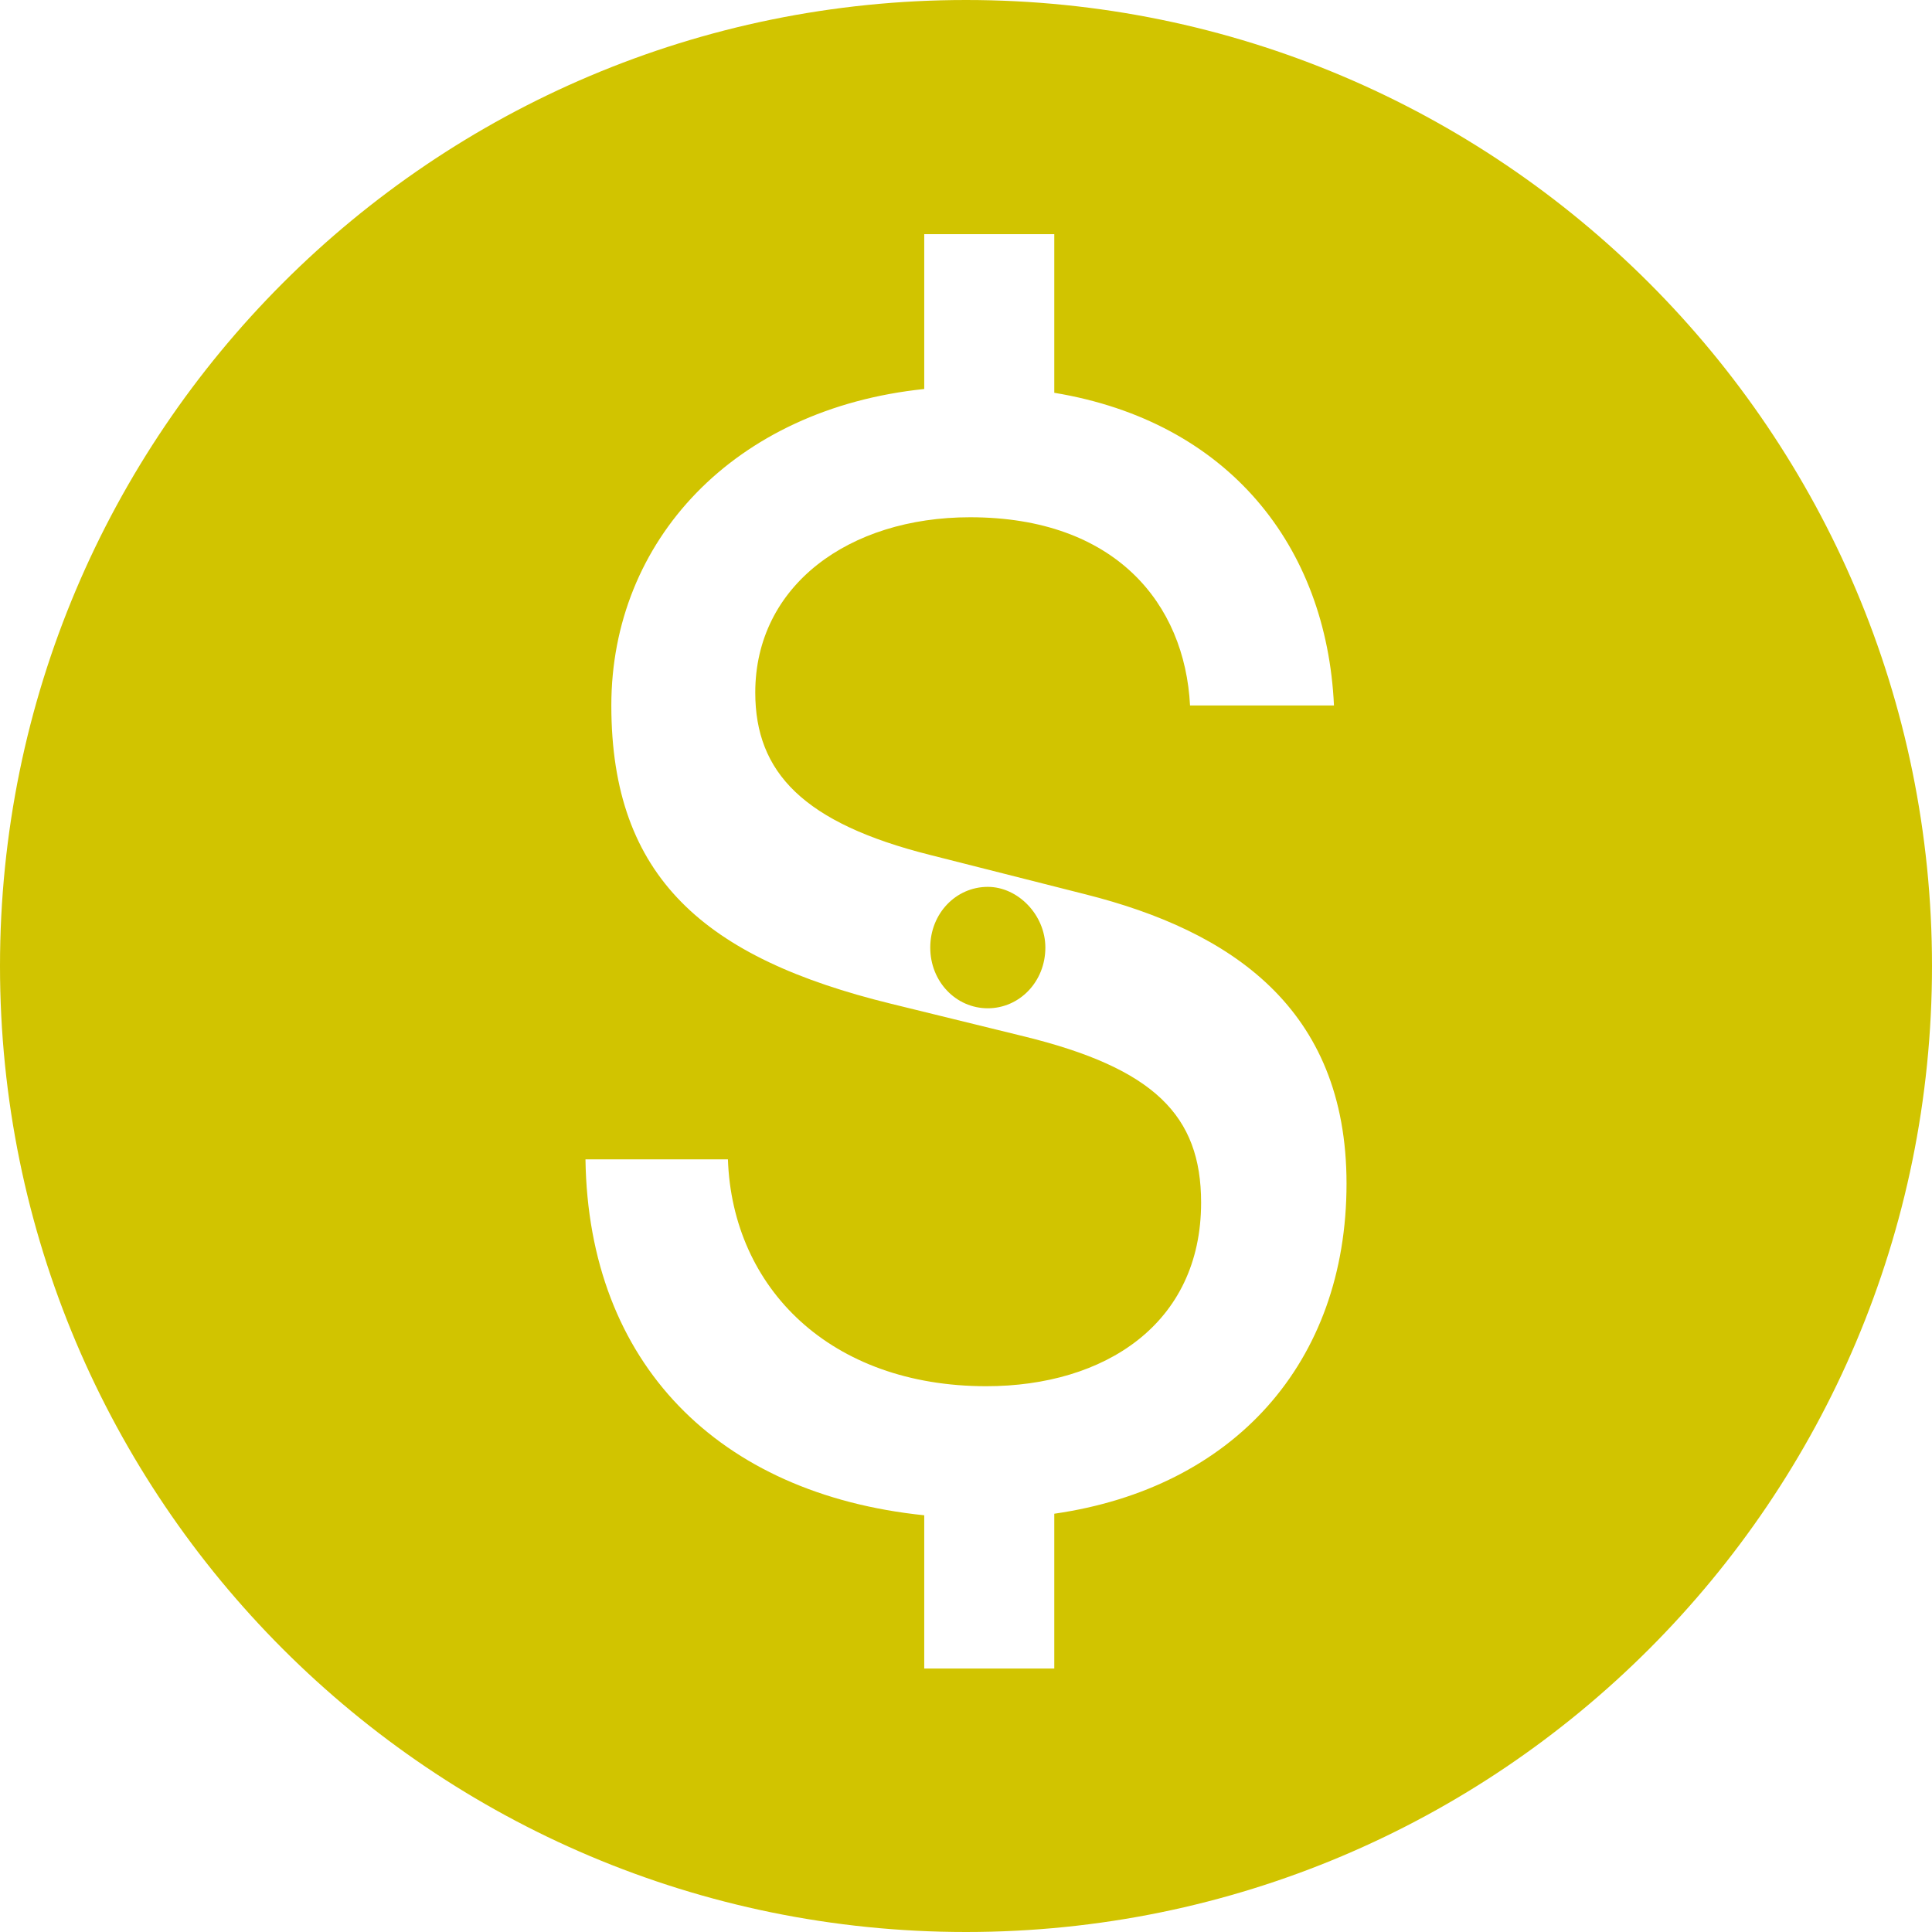 <svg width="26" height="26" viewBox="0 0 26 26" fill="none" xmlns="http://www.w3.org/2000/svg">
<path d="M13 0C20.18 0 26 5.82 26 13C26 20.18 20.18 26 13 26C5.82 26 0 20.18 0 13C0 5.82 5.82 0 13 0ZM12.438 3.151V5.235C9.876 5.501 8.227 7.278 8.227 9.494C8.227 11.812 9.488 12.895 11.991 13.508L13.78 13.947C15.528 14.376 16.164 15.009 16.164 16.184C16.164 17.818 14.863 18.655 13.273 18.655C11.177 18.655 9.856 17.338 9.796 15.602H7.879C7.919 18.349 9.667 20.106 12.438 20.392V22.454H14.188V20.371C16.601 20.024 18.121 18.339 18.121 15.929C18.121 13.559 16.552 12.527 14.614 12.037L12.519 11.506C10.81 11.077 10.164 10.393 10.164 9.32C10.164 7.88 11.425 6.961 13.055 6.961C15.012 6.961 15.945 8.126 16.015 9.494H17.952C17.853 7.349 16.532 5.674 14.188 5.286V3.151H12.438ZM13.293 11.935C13.7 11.935 14.068 12.313 14.068 12.752C14.068 13.211 13.72 13.569 13.293 13.569C12.866 13.569 12.519 13.211 12.519 12.752C12.519 12.292 12.866 11.935 13.293 11.935Z" fill="#D1C400"/>
</svg>
